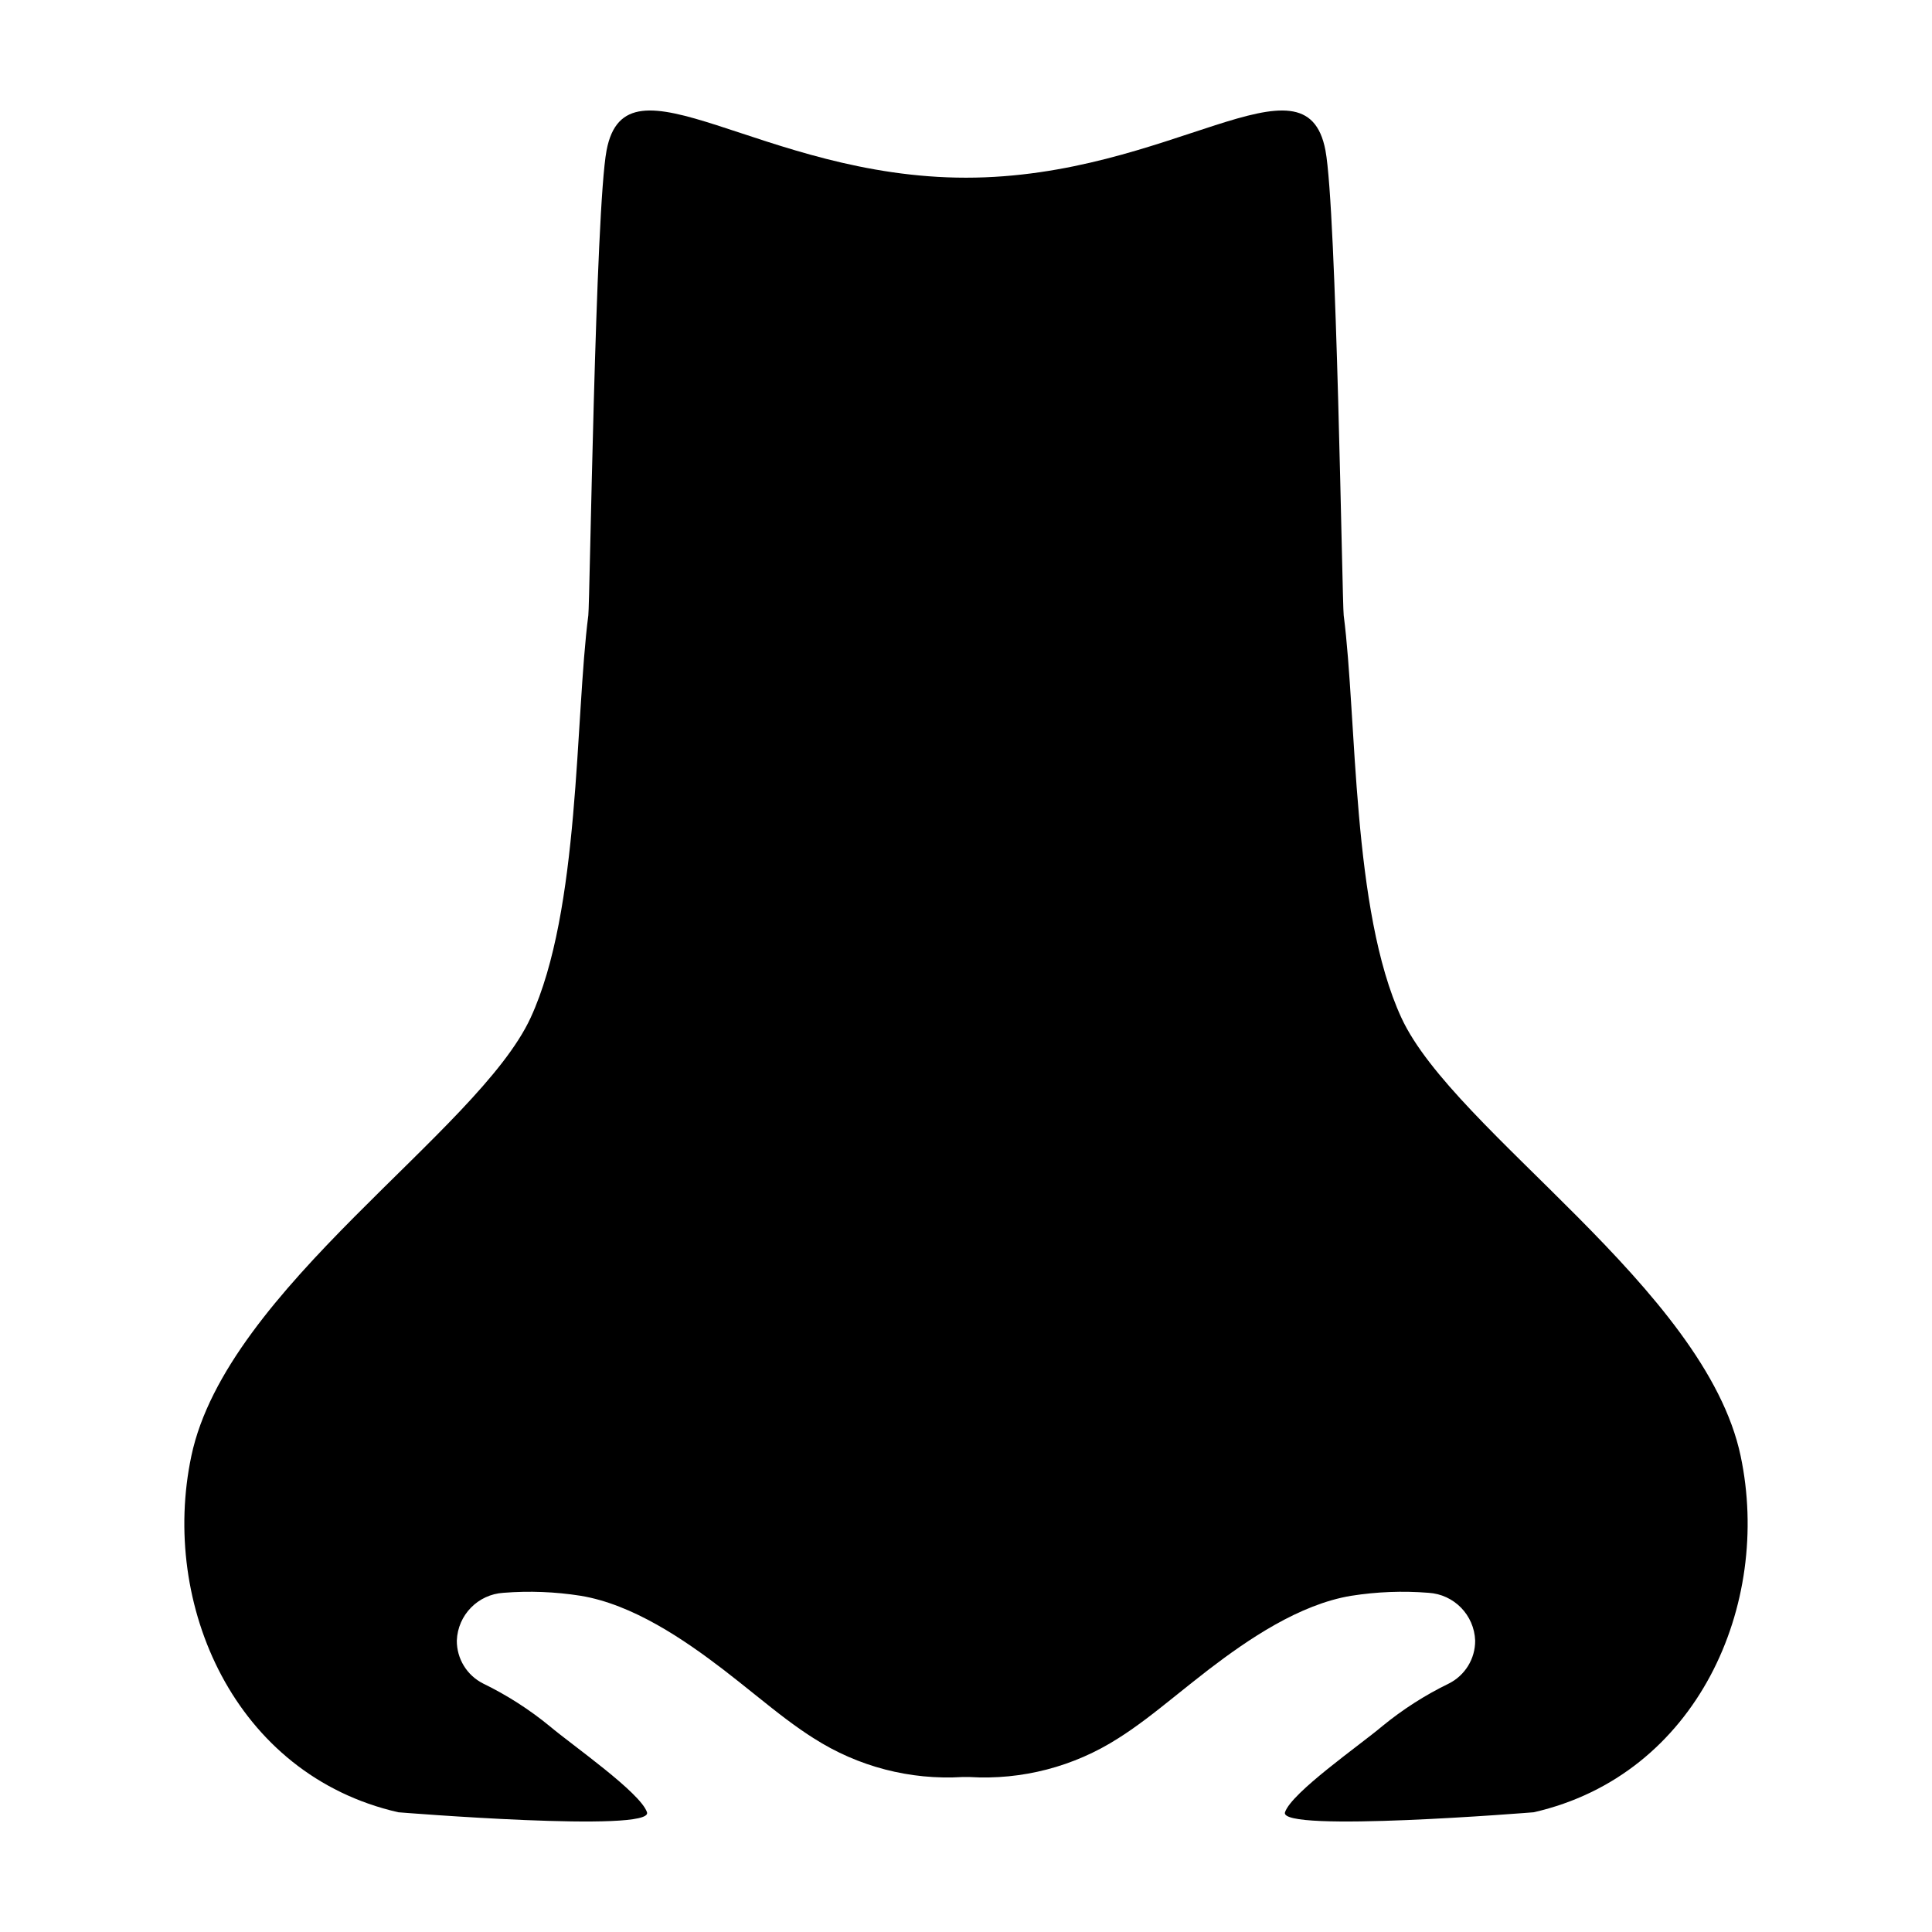<?xml version="1.0" encoding="UTF-8"?>
<!-- Uploaded to: SVG Repo, www.svgrepo.com, Generator: SVG Repo Mixer Tools -->
<svg fill="#000000" width="800px" height="800px" version="1.1" viewBox="144 144 512 512" xmlns="http://www.w3.org/2000/svg">
 <path d="m249.55 624.27s67.75 5.504 65.91 0c-1.746-5.234-19.867-17.816-25.711-22.758-5.438-4.469-11.383-8.281-17.715-11.359-4.297-2.16-6.996-6.57-6.973-11.379 0.25-6.777 5.602-12.254 12.371-12.664 6.824-0.543 13.691-0.277 20.453 0.789 13.84 2.289 27.434 11.625 37.773 19.535 2.914 2.246 5.734 4.504 8.422 6.66 2.926 2.344 5.684 4.555 8.223 6.461 2.75 2.066 5.121 3.711 7.359 5.121v-0.004c11.727 7.512 25.539 11.105 39.438 10.258h1.793c13.898 0.848 27.711-2.746 39.438-10.258 2.238-1.406 4.609-3.055 7.359-5.121 2.539-1.906 5.297-4.117 8.223-6.461 2.688-2.152 5.508-4.41 8.422-6.66 10.34-7.906 23.934-17.246 37.773-19.535v0.004c6.766-1.066 13.629-1.332 20.453-0.789 6.769 0.41 12.121 5.887 12.371 12.664 0.027 4.809-2.676 9.219-6.973 11.379-6.332 3.078-12.277 6.891-17.715 11.359-5.844 4.941-23.965 17.523-25.711 22.758-1.84 5.504 65.91 0 65.91 0 43.418-9.902 63.145-55.109 54.84-94.426-9.344-44.367-75.98-85.961-89.902-116.12-13.168-28.52-11.75-79.273-15.289-106.66-0.406-3.07-1.875-107.54-4.836-123.21-5.195-27.449-40.906 7.234-95.258 7.234s-90.062-34.684-95.254-7.234c-2.965 15.668-4.43 120.14-4.836 123.21-3.539 27.383-2.125 78.137-15.293 106.66-13.926 30.156-80.562 71.75-89.906 116.12-8.305 39.316 11.422 84.523 54.84 94.426z"/>
</svg>